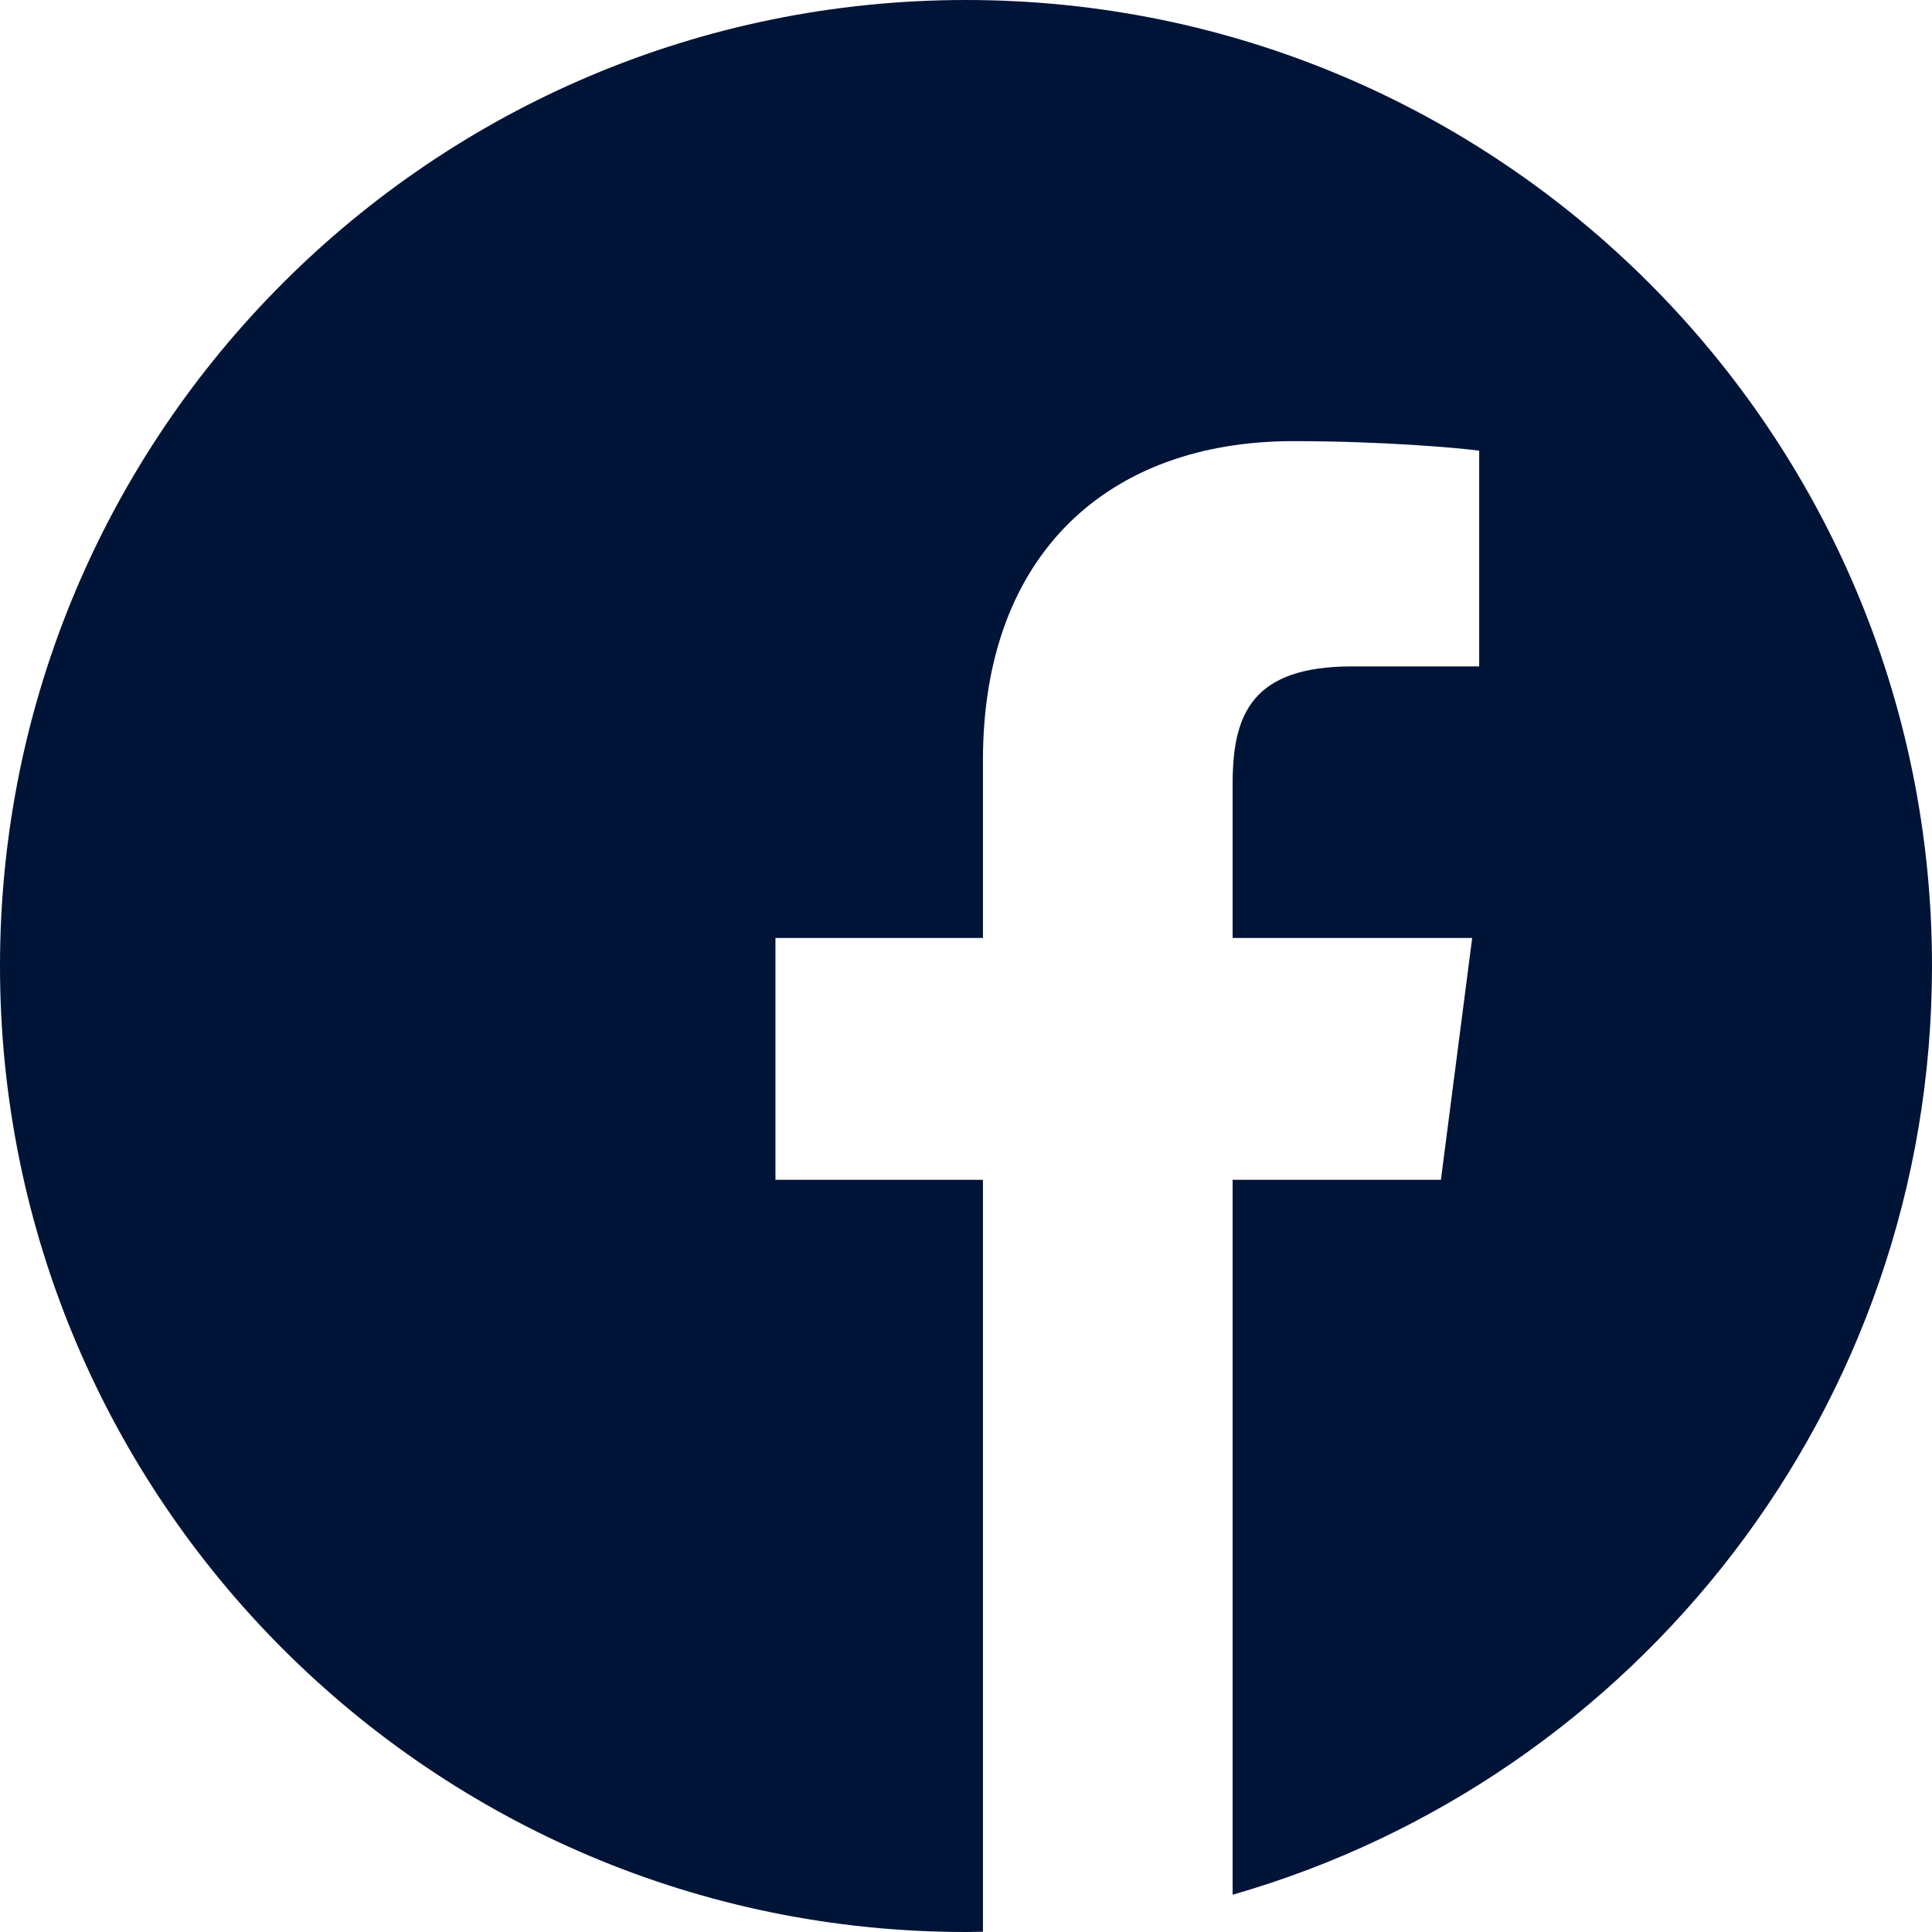 <svg width="27" height="27" viewBox="0 0 27 27" fill="none" xmlns="http://www.w3.org/2000/svg">
<g clip-path="url(#clip0_2199_1439)">
<path d="M16.95 26.555C16.909 26.566 16.866 26.577 16.824 26.587C16.866 26.577 16.909 26.566 16.95 26.555Z" fill="#001438"/>
<path d="M27 13.5C27 6.045 20.955 3.05176e-05 13.5 3.05176e-05C6.045 3.05176e-05 0 6.045 0 13.5C0 20.955 6.045 27 13.5 27C13.579 27 13.658 26.998 13.737 26.997V16.488H10.837V13.108H13.737V10.62C13.737 7.736 15.498 6.165 18.072 6.165C19.304 6.165 20.363 6.257 20.672 6.298V9.313H18.897C17.497 9.313 17.226 9.979 17.226 10.955V13.108H20.574L20.137 16.488H17.226V26.479C22.869 24.861 27 19.662 27 13.5Z" fill="#001438"/>
</g>
<defs>
<clipPath id="clip0_2199_1439">
<rect width="27" height="27" fill="white"/>
</clipPath>
</defs>
</svg>
